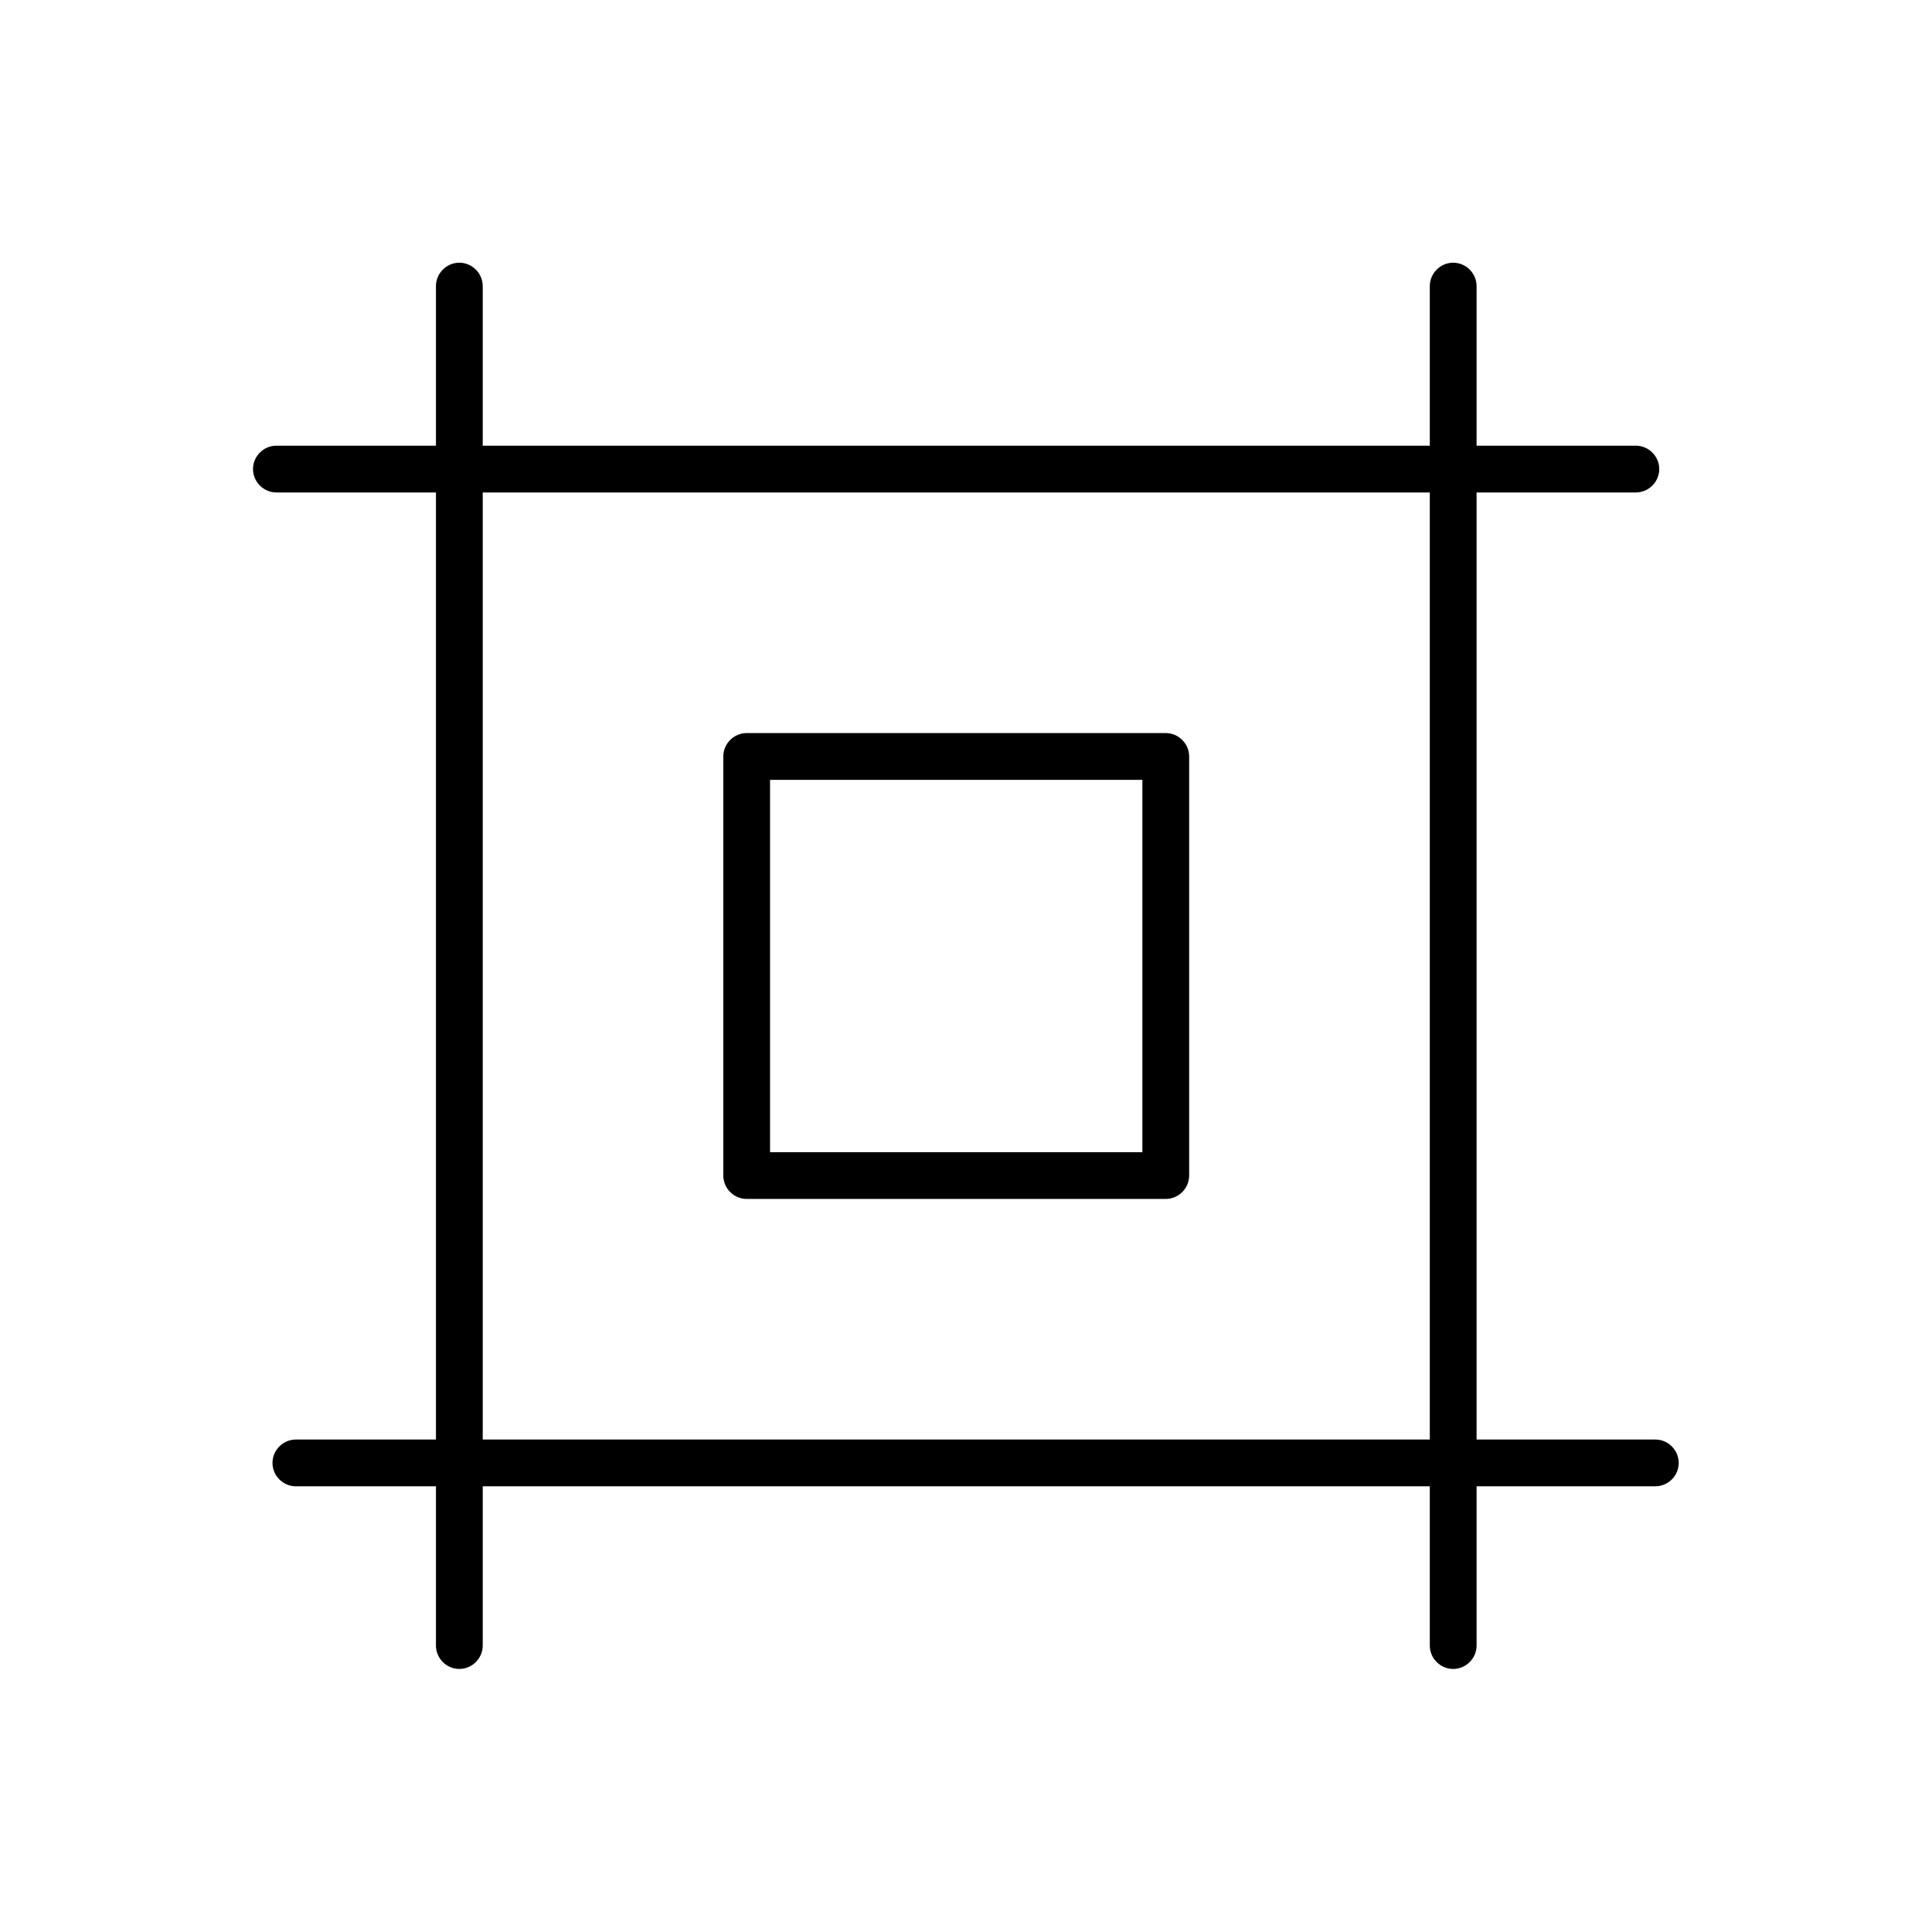 <?xml version="1.0" encoding="UTF-8"?>
<!-- Uploaded to: SVG Repo, www.svgrepo.com, Generator: SVG Repo Mixer Tools -->
<svg fill="#000000" width="800px" height="800px" version="1.1" viewBox="144 144 512 512" xmlns="http://www.w3.org/2000/svg">
 <g>
  <path d="m341.88 338.27h111.06c3.394 0 6.199 2.805 6.199 6.199v111.06c0 3.394-2.805 6.199-6.199 6.199h-111.06c-3.394 0-6.199-2.805-6.199-6.199v-111.06c0-3.394 2.805-6.199 6.199-6.199zm104.86 12.398h-98.668v98.668h98.668z"/>
  <path d="m259.53 219.82c0-3.394 2.805-6.199 6.199-6.199 3.394 0 6.199 2.805 6.199 6.199v360.27c0 3.394-2.805 6.199-6.199 6.199-3.394 0-6.199-2.805-6.199-6.199z"/>
  <path d="m522.91 219.82c0-3.394 2.805-6.199 6.199-6.199s6.199 2.805 6.199 6.199v360.27c0 3.394-2.805 6.199-6.199 6.199s-6.199-2.805-6.199-6.199z"/>
  <path d="m577.52 262.11c3.394 0 6.199 2.805 6.199 6.199 0 3.394-2.805 6.199-6.199 6.199h-360.27c-3.394 0-6.199-2.805-6.199-6.199 0-3.394 2.805-6.199 6.199-6.199z"/>
  <path d="m582.68 525.49c3.394 0 6.199 2.805 6.199 6.199s-2.805 6.199-6.199 6.199h-360.27c-3.394 0-6.199-2.805-6.199-6.199s2.805-6.199 6.199-6.199z"/>
 </g>
</svg>